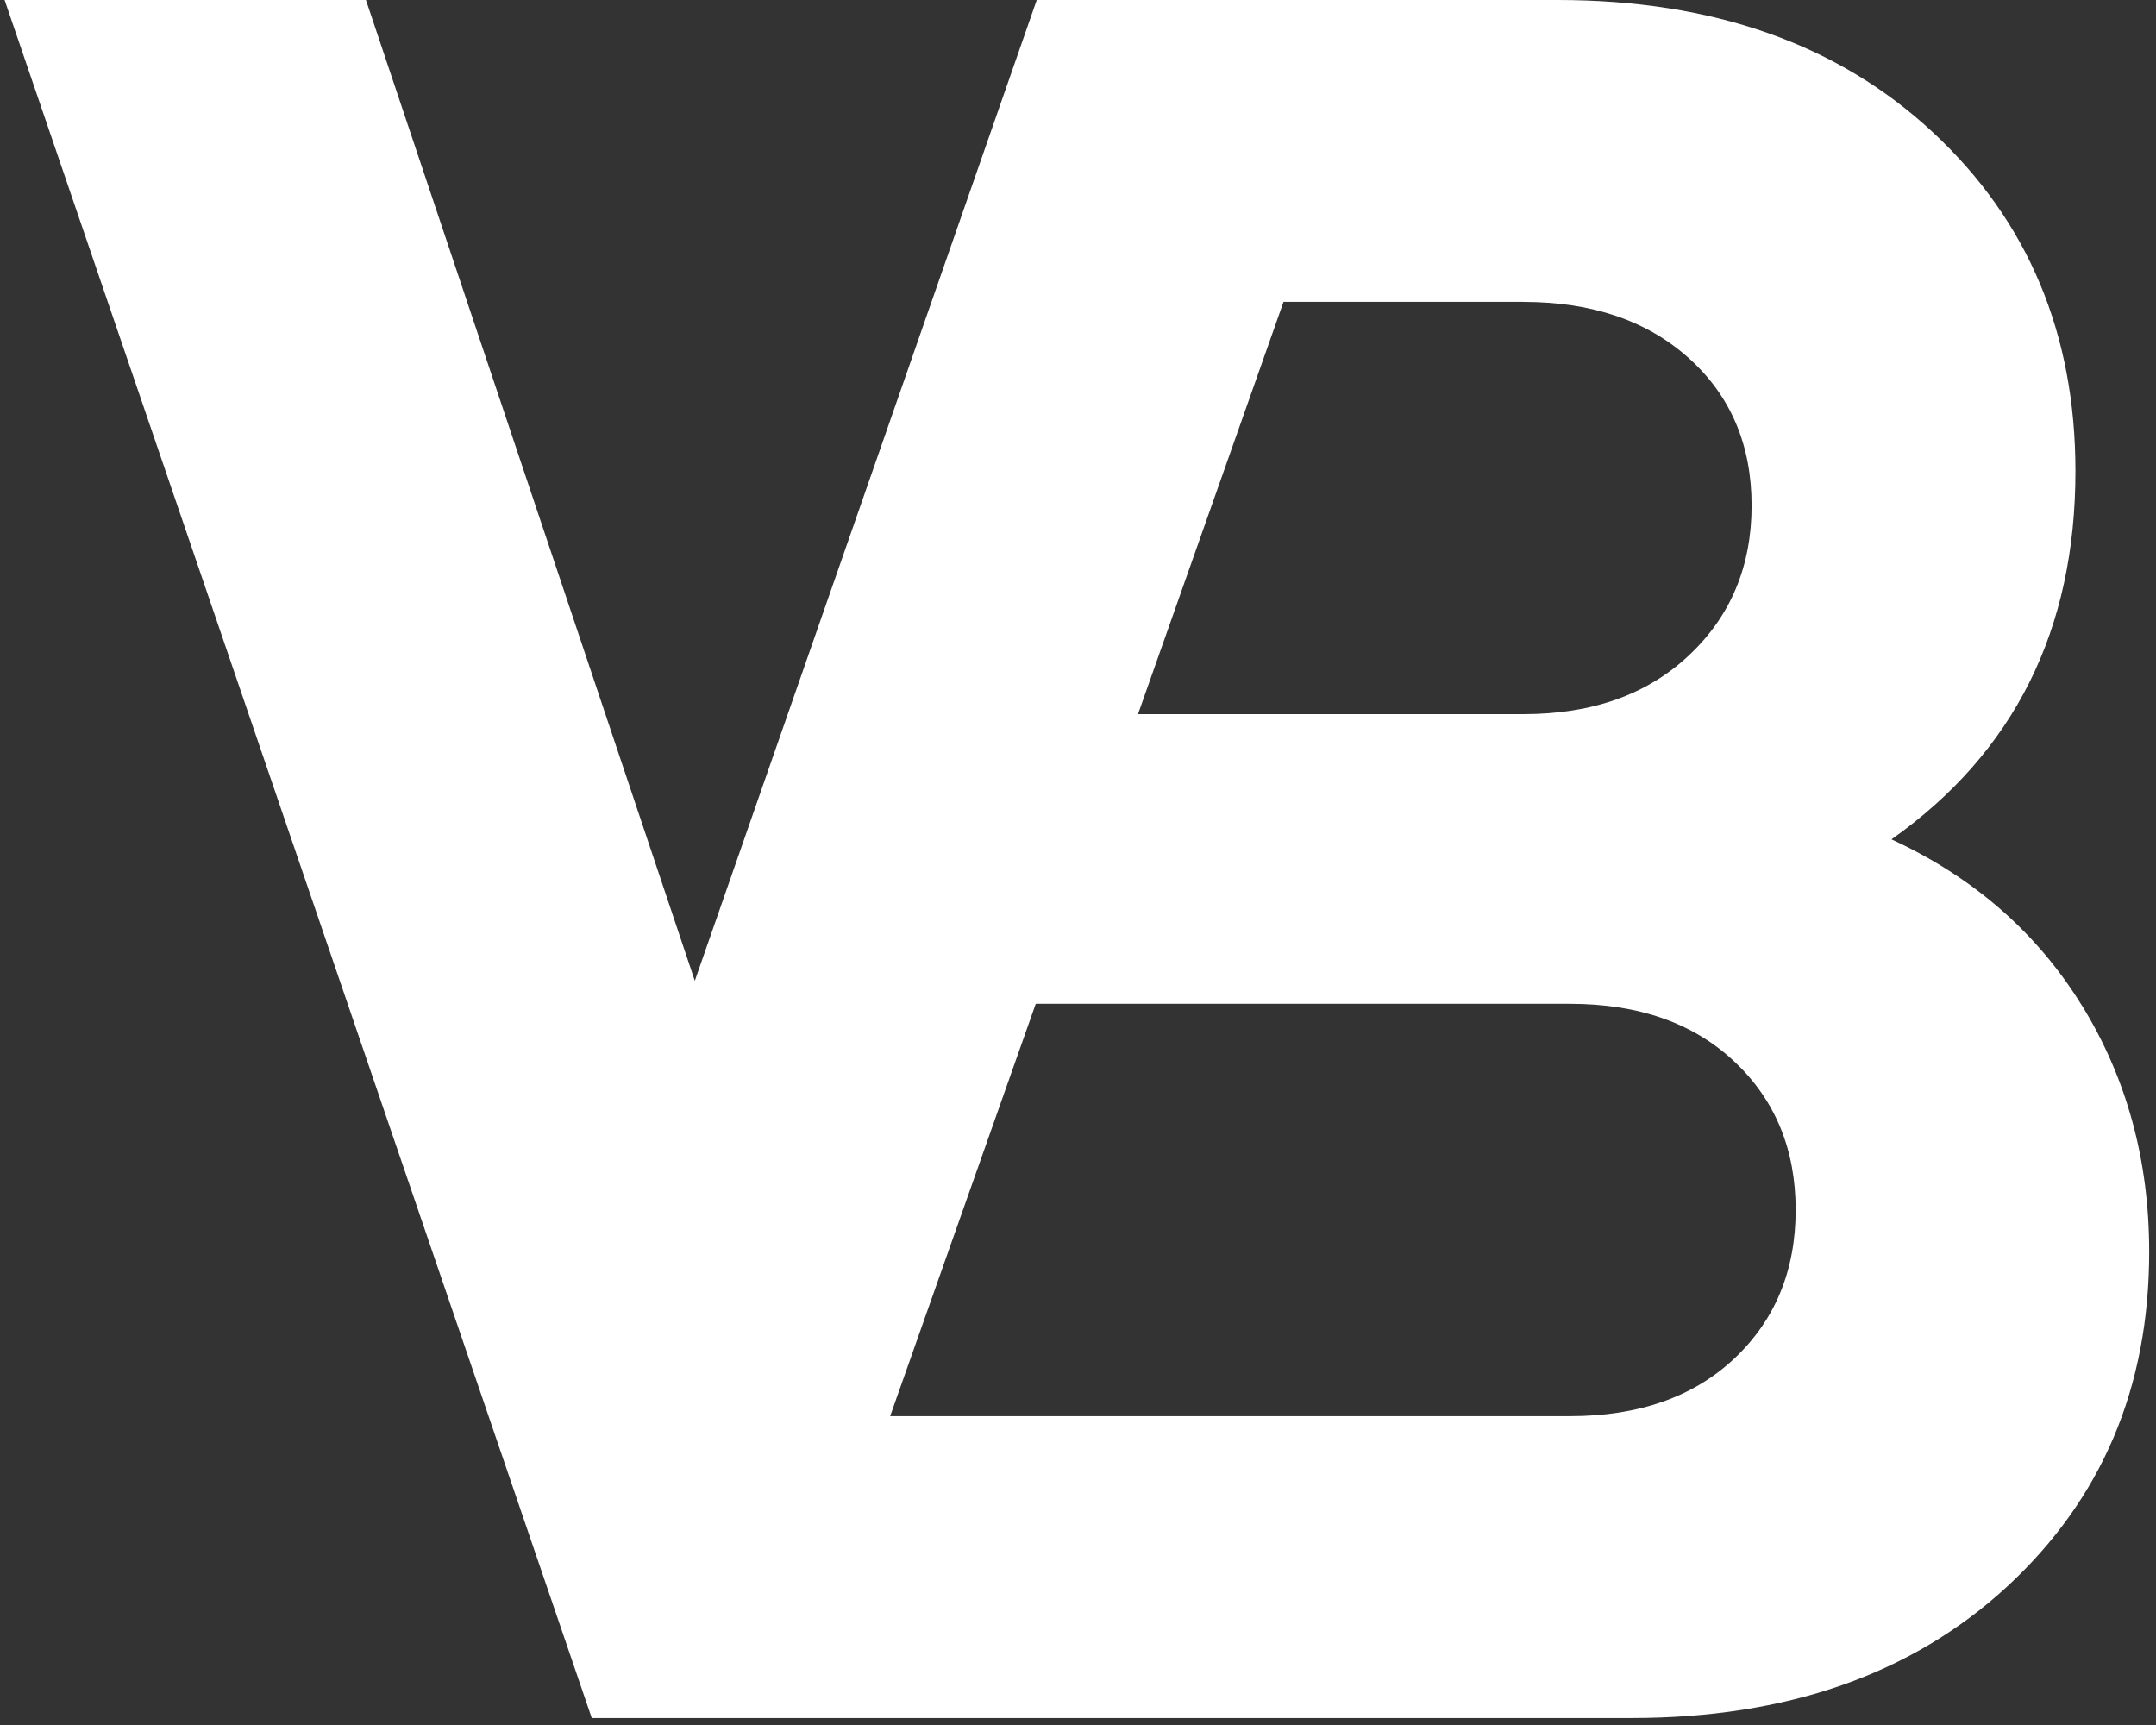 <svg width="30" height="24" viewBox="0 0 30 24" fill="none" xmlns="http://www.w3.org/2000/svg">
<rect x="0" y="0" width="30" height="24" fill="#333333" stroke="none"/>
<g clip-path="url(#clip0_5_307)">
<path fill-rule="evenodd" clip-rule="evenodd" d="M5.092 0L9.668 13.646L14.426 0H21.674C23.837 2.54434e-06 25.579 0.614 26.899 1.844C28.219 3.073 28.879 4.644 28.879 6.556C28.879 8.764 28.026 10.472 26.319 11.678C27.457 12.203 28.339 12.971 28.965 13.984H28.966C29.592 14.997 29.905 16.141 29.905 17.416C29.905 19.306 29.245 20.859 27.925 22.077C26.604 23.294 24.862 23.903 22.7 23.903H8.234L0.064 0H5.092ZM14.412 13.966L12.386 19.703H21.846C22.801 19.703 23.564 19.436 24.133 18.901C24.701 18.366 24.986 17.675 24.986 16.834C24.986 15.993 24.702 15.304 24.133 14.769C23.564 14.234 22.801 13.966 21.846 13.966H14.412ZM17.86 4.199L15.835 9.936H21.197C22.154 9.936 22.922 9.663 23.502 9.117C24.083 8.571 24.373 7.876 24.373 7.034C24.373 6.192 24.083 5.509 23.502 4.985C22.921 4.462 22.153 4.2 21.197 4.2V4.199H17.86Z" fill="white"/>
</g>
<defs>
<clipPath id="clip0_5_307">
<rect width="29.945" height="24" fill="white"/>
</clipPath>
</defs>
</svg>
